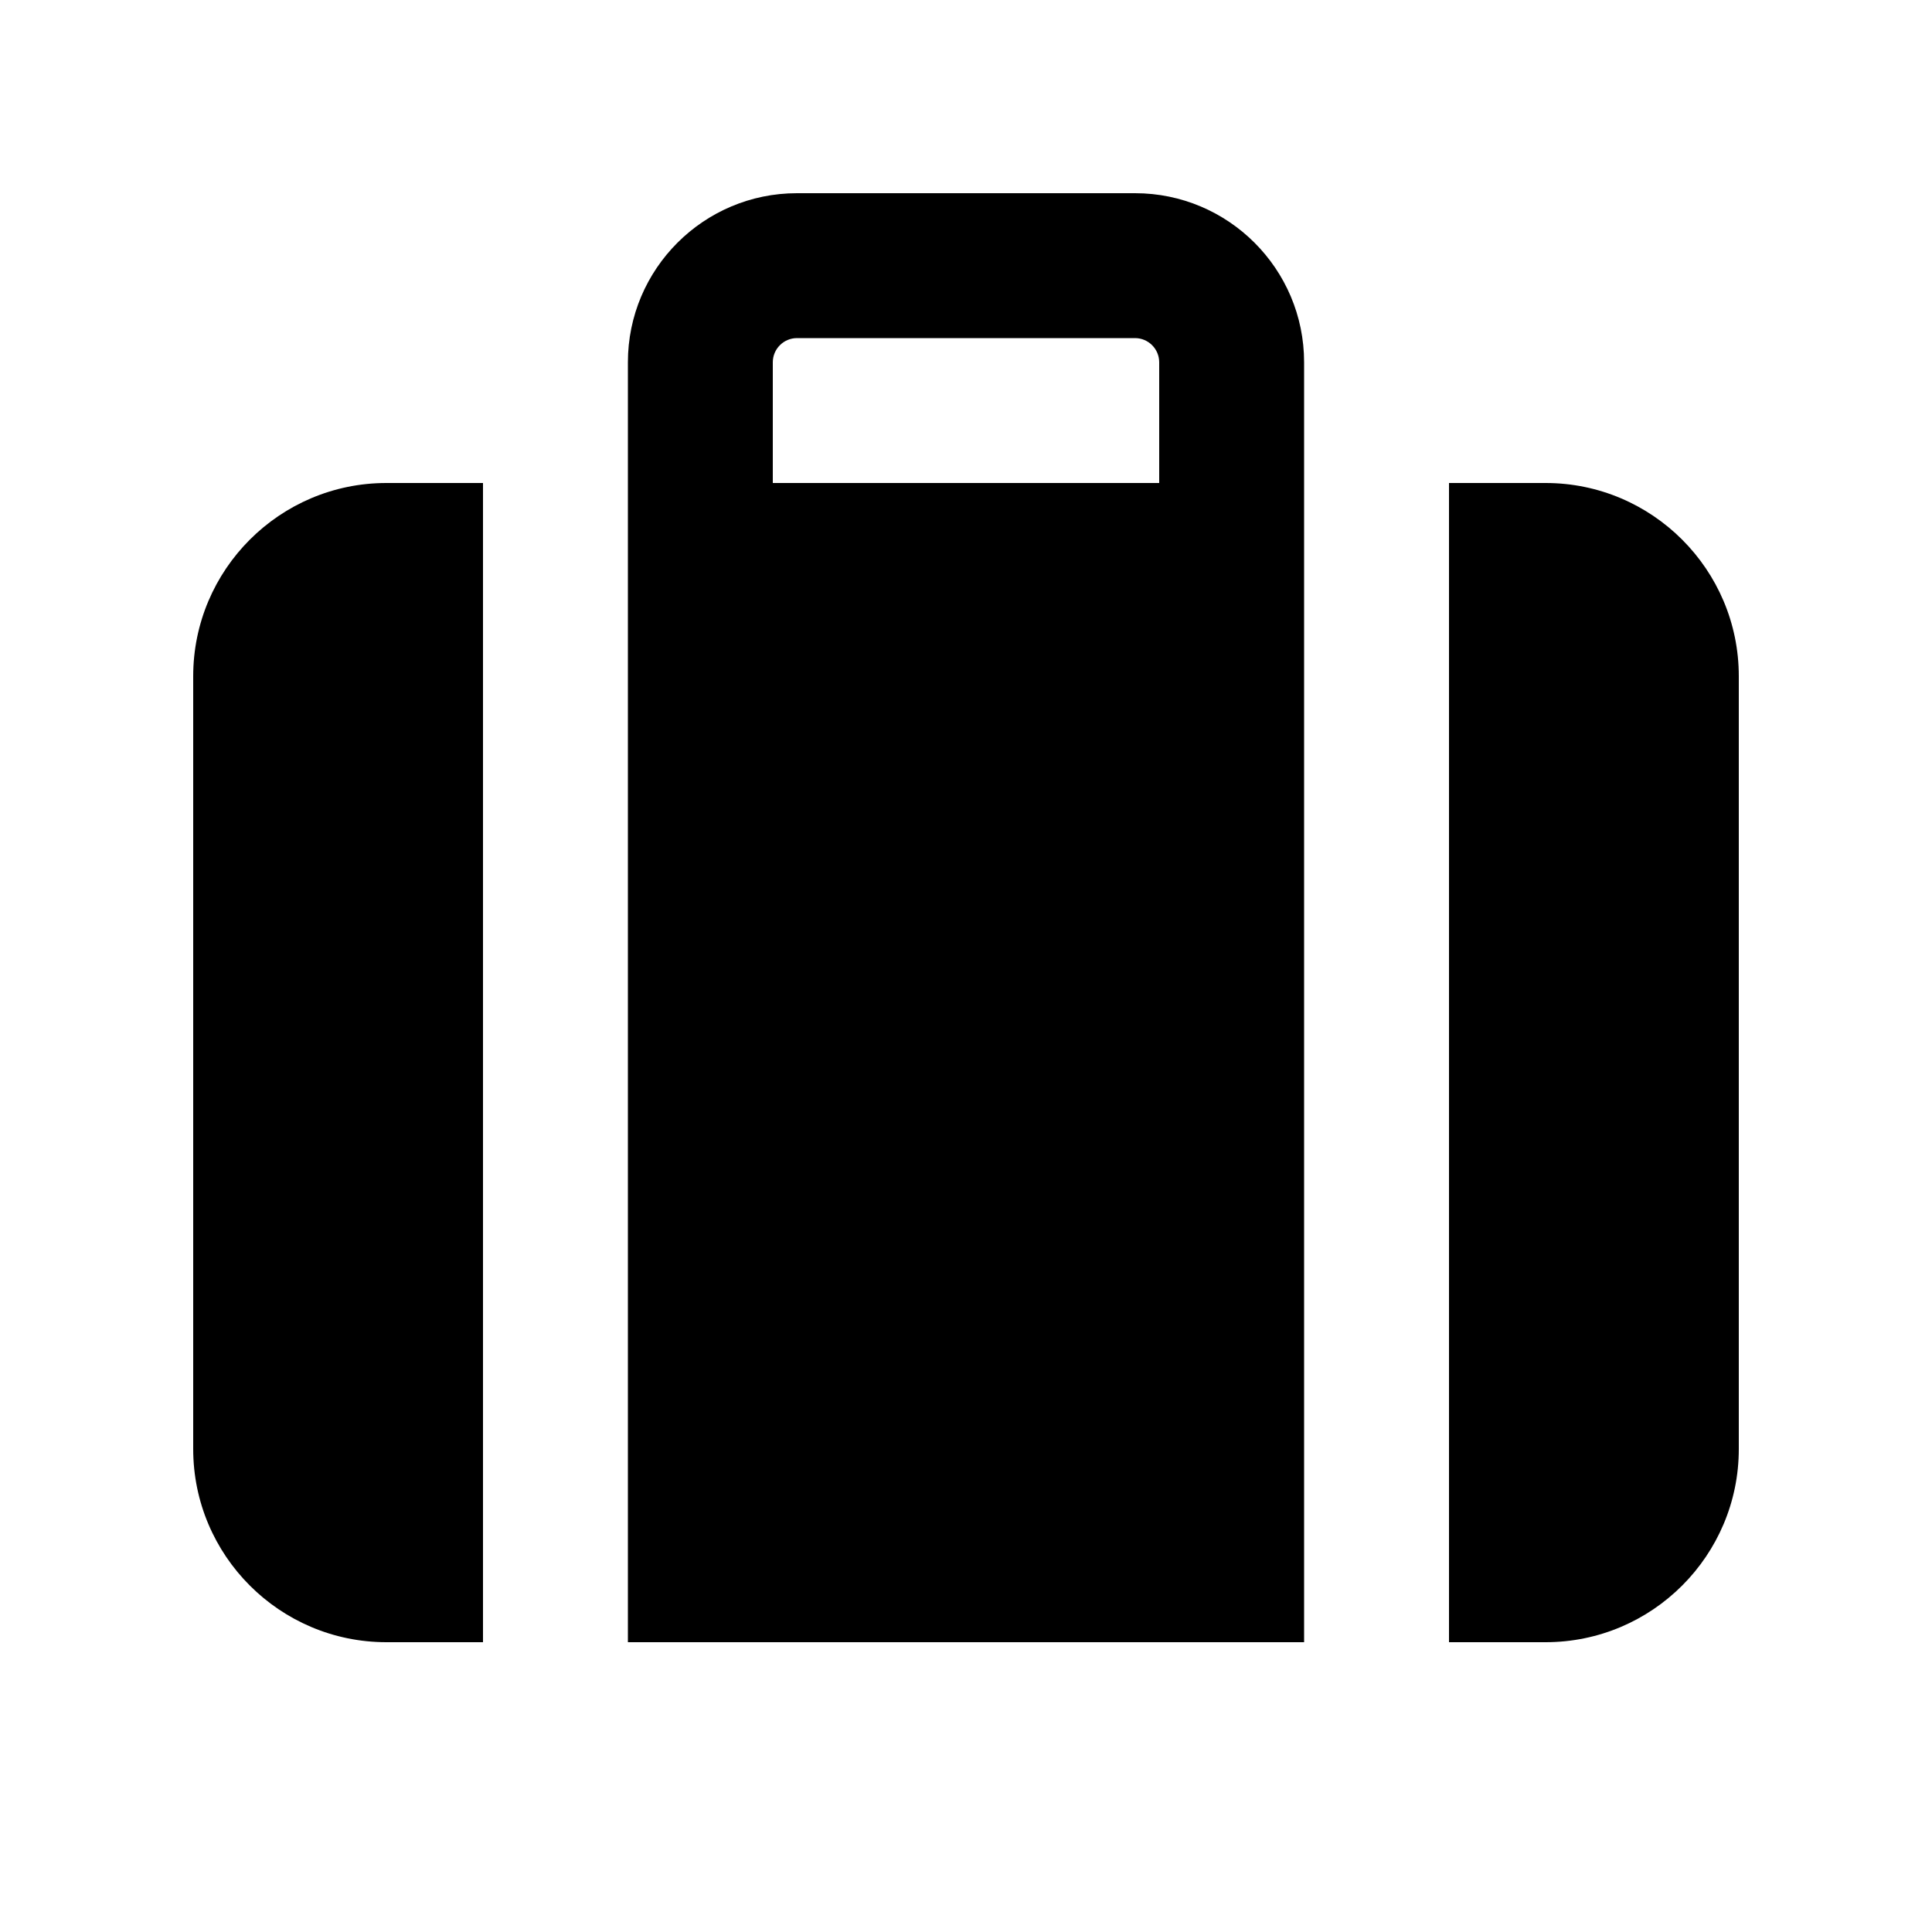 <svg xmlns="http://www.w3.org/2000/svg" viewBox="0 0 640 640"><!--! Font Awesome Free 7.1.0 by @fontawesome - https://fontawesome.com License - https://fontawesome.com/license/free (Icons: CC BY 4.0, Fonts: SIL OFL 1.1, Code: MIT License) Copyright 2025 Fonticons, Inc. --><path fill="currentColor" d="M264 112L376 112C380.4 112 384 115.6 384 120L384 160L256 160L256 120C256 115.6 259.6 112 264 112zM208 120L208 544L432 544L432 120C432 89.1 406.9 64 376 64L264 64C233.1 64 208 89.1 208 120zM480 160L480 544L512 544C547.3 544 576 515.3 576 480L576 224C576 188.7 547.3 160 512 160L480 160zM160 544L160 160L128 160C92.7 160 64 188.7 64 224L64 480C64 515.3 92.7 544 128 544L160 544z"/></svg>